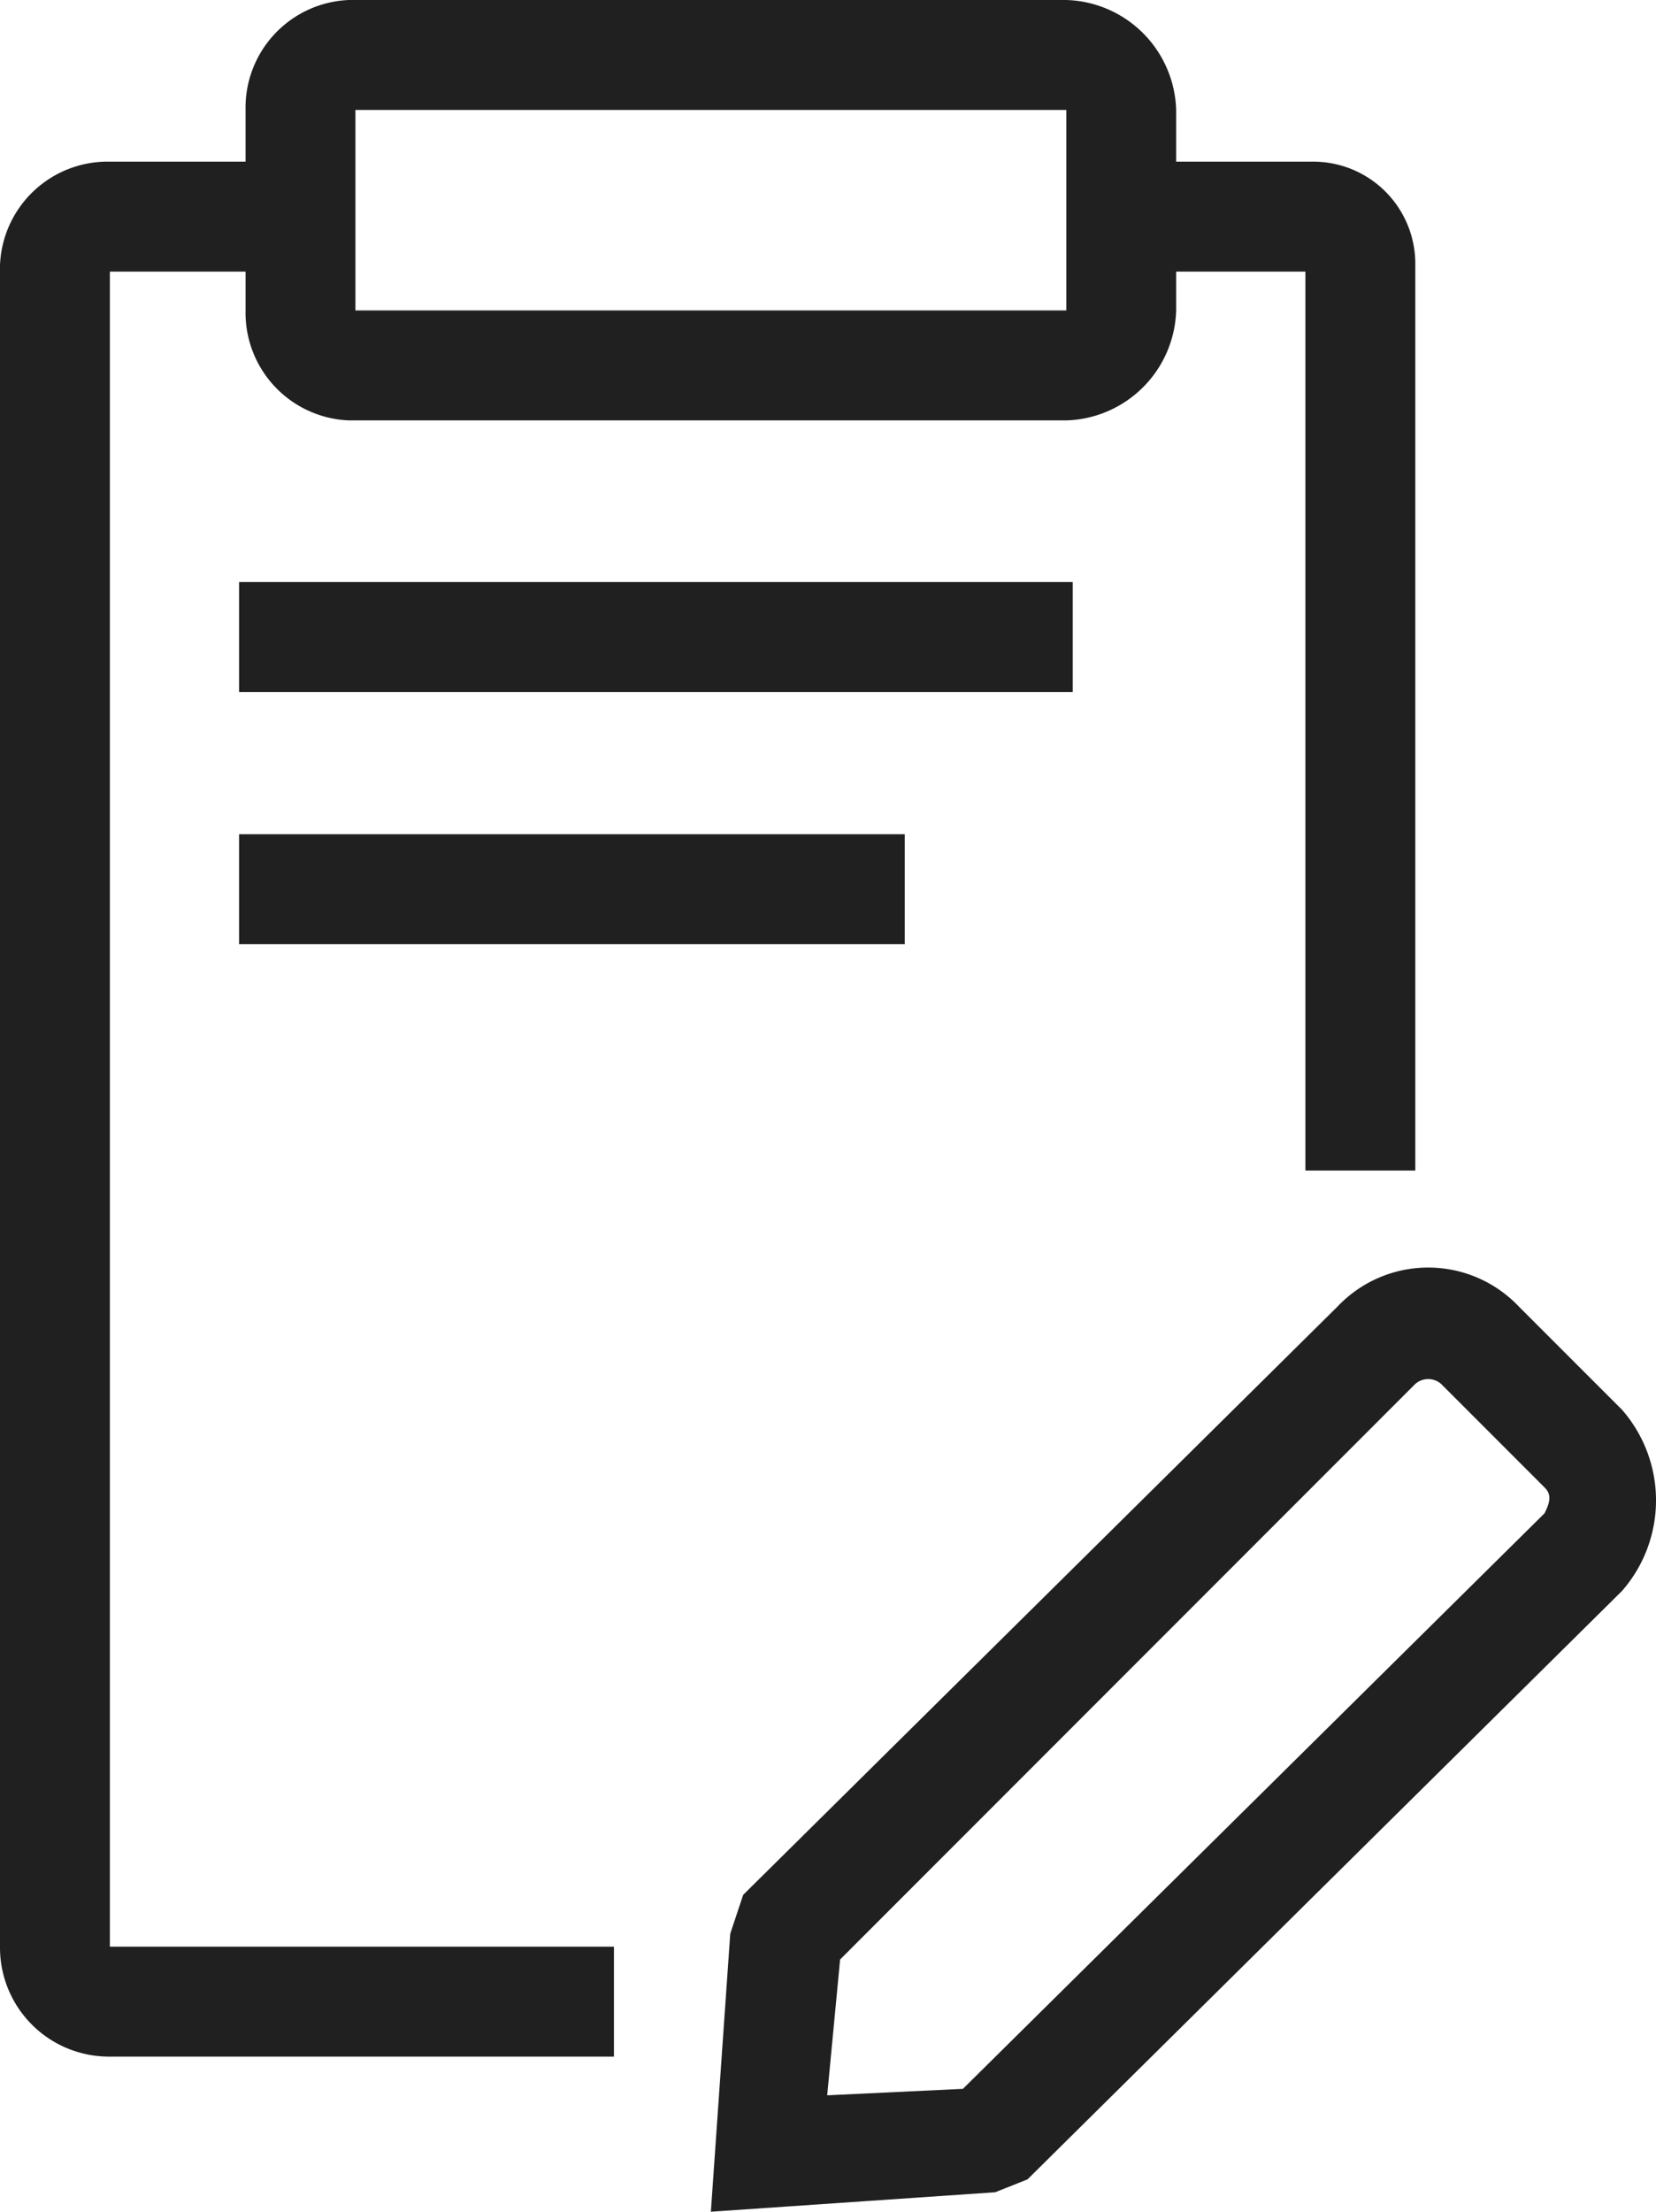 <svg xmlns="http://www.w3.org/2000/svg" width="59.25" height="79.077"><defs><style>.a{fill:#202020}</style></defs><path class="a" d="M12.486 0h25.665a4.052 4.052 0 013.931 3.931V5.78h4.856a3.652 3.652 0 013.7 3.7v32.371h-3.932V9.711h-4.624V11.1a4.052 4.052 0 01-3.931 3.931H12.486a3.853 3.853 0 01-3.7-3.931V9.711H3.931V69.6h18.035v3.931H3.931A3.9 3.9 0 010 69.6V9.48a3.853 3.853 0 013.931-3.7h4.855V3.931A3.853 3.853 0 0112.486 0zm25.665 3.931H12.717V11.1h25.434z"/><path class="a" d="M8.555 20.81h29.827v3.931H8.555zM8.555 29.827h23.816v3.931H8.555zM51.562 49.481a.7.7 0 00-.925 0L30.058 70.059l-.462 4.856 4.856-.231 20.81-20.578c.231-.462.231-.694 0-.925zm6.474.925a4.921 4.921 0 010 6.474L36.764 77.919l-1.156.462-10.174.696.694-9.942.462-1.387 21.272-21.041a4.47 4.47 0 016.474 0z"/></svg>